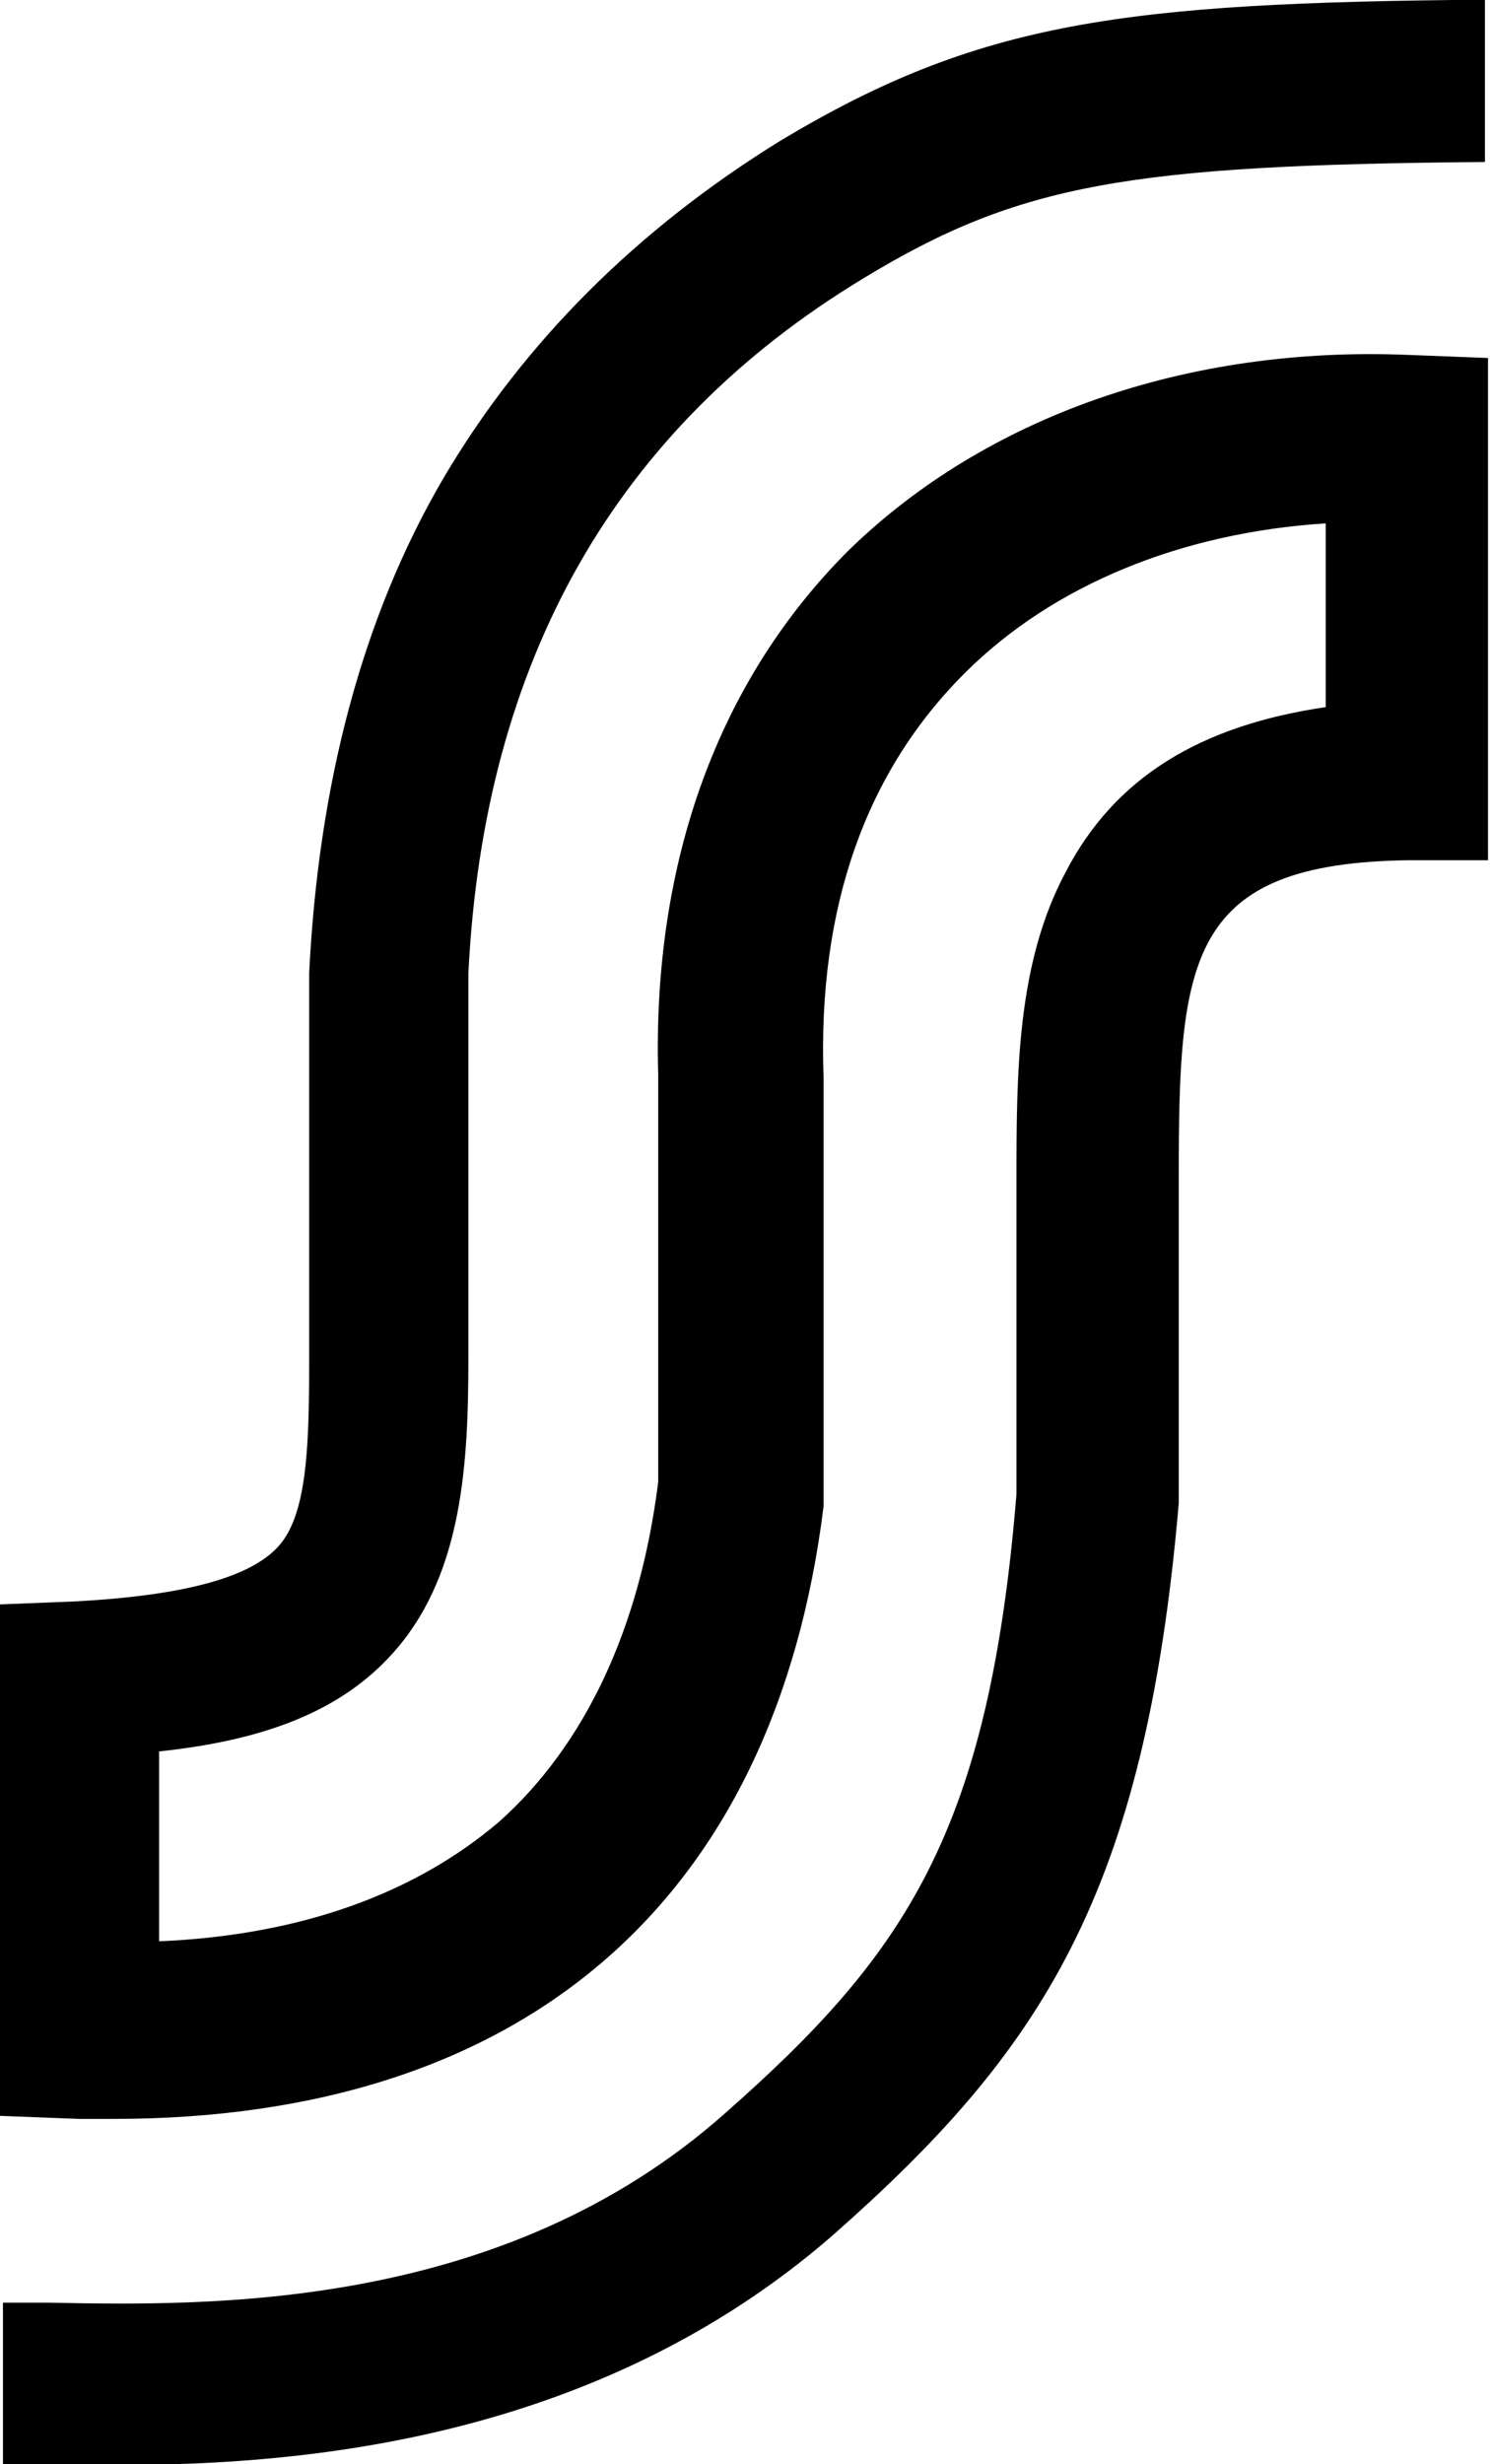 <?xml version="1.0" encoding="utf-8"?>
<!-- Generator: Adobe Illustrator 26.5.0, SVG Export Plug-In . SVG Version: 6.00 Build 0)  -->
<svg version="1.1"
	 id="svg2" xmlns:cc="http://creativecommons.org/ns#" xmlns:dc="http://purl.org/dc/elements/1.1/" xmlns:svg="http://www.w3.org/2000/svg" xmlns:rdf="http://www.w3.org/1999/02/22-rdf-syntax-ns#"
	 xmlns="http://www.w3.org/2000/svg" xmlns:xlink="http://www.w3.org/1999/xlink" x="0px" y="0px" viewBox="0 0 240 396.3"
	 style="enable-background:new 0 0 240 396.3;" xml:space="preserve">
<style type="text/css">
	.st0{fill:none;stroke:#00AA46;stroke-width:5.34;stroke-miterlimit:3.2;}
</style>
<g id="layer1" transform="translate(206.181,-605.289)">
	<g>
		
			<g id="g3389_00000036955678151383971690000012017833829885927855_" transform="matrix(0.334,0,0,0.334,63.265,656.088)">
			
				<g id="g4644_00000137126415709057945370000011153205680549241477_" transform="matrix(1.058,0,0,1.058,-21.763,-39.564)">
				<g id="g4333_00000085928833554438191820000003156911984305274302_" transform="translate(83.82,28.499)">
					<g id="g4708_00000145027251432598417950000001219373243588119187_" transform="translate(-19.451,-5.987)">
						<g id="g5375_00000023997189098194003950000005664557811179661212_" transform="translate(0.64,-3.239)">
							<g id="g5532_00000179613193543860548570000002668042723266414743_" transform="translate(727.302,297.739)">
								<g id="g5653_00000056392674099660277230000006161091933073449649_" transform="translate(-0.506,-0.308)">
									
										<g id="g5226-0-3-6-6_00000093164441180041397050000000251568584221564556_" transform="matrix(1.422,0,0,1.422,-1509.164,-368.105)">
										
											<g id="g4205_00000152980184614076317830000002531730355530421136_" transform="matrix(9.802,0,0,9.802,-9569.365,-5896.428)">
											<path d="M978.4,678.1c-0.9,0-1.7,0-2.4,0c-0.5,0-1,0-1.4,0l0-5.3c0.4,0,0.9,0,1.5,0c5.2,0.1,14.8,0.3,22.1-6.2
												c5.9-5.2,8.6-9.2,9.5-20.2l0-8.9c0-0.4,0-0.9,0-1.3c0-3.5,0-7.1,1.6-10.1c1.6-3.1,4.4-4.8,8.5-5.4v-6
												c-4.7,0.3-8.9,2-11.8,4.9c-3.2,3.2-4.8,7.6-4.6,13.2l0,0.1l0,13.7l0,0.2c-1.6,12.9-9.8,20-23.2,20c-0.4,0-0.8,0-1.1,0
												l-2.6-0.1V650l2.5-0.1c3.6-0.2,5.7-0.8,6.6-1.8c0.9-1,1-3.1,1-5.9l0-12.7l0-0.1c0.3-6.1,1.7-11.6,4.4-16.2
												c2.6-4.4,6.3-8.1,11-11c6.5-3.9,11.2-4.5,23-4.6l0,5.3c-11.6,0.1-15.2,0.7-20.3,3.8c-8.1,4.9-12.4,12.5-12.9,22.7l0,12.6
												c0,3.4-0.2,6.9-2.3,9.4c-1.6,1.9-4,3-7.8,3.4v6.2c4.7-0.2,8.4-1.6,11.1-3.9c2.8-2.5,4.6-6.3,5.2-11.1l0-13.3
												c-0.2-7,2-12.9,6.2-17.1c4.5-4.4,11.1-6.7,18.3-6.4l2.6,0.1v16.4l-2.6,0c-7.2,0.1-7.5,3.2-7.5,10.3c0,0.5,0,0.9,0,1.4
												l0,9.2l0,0.1c-1.1,12.8-4.5,17.9-11.3,23.9C994,677.3,984.4,678.1,978.4,678.1z"/>
										</g>
									</g>
								</g>
							</g>
						</g>
					</g>
				</g>
			</g>
		</g>
	</g>
</g>
<g id="path4245">
	<path class="st0" d="M0,0"/>
</g>
</svg>
